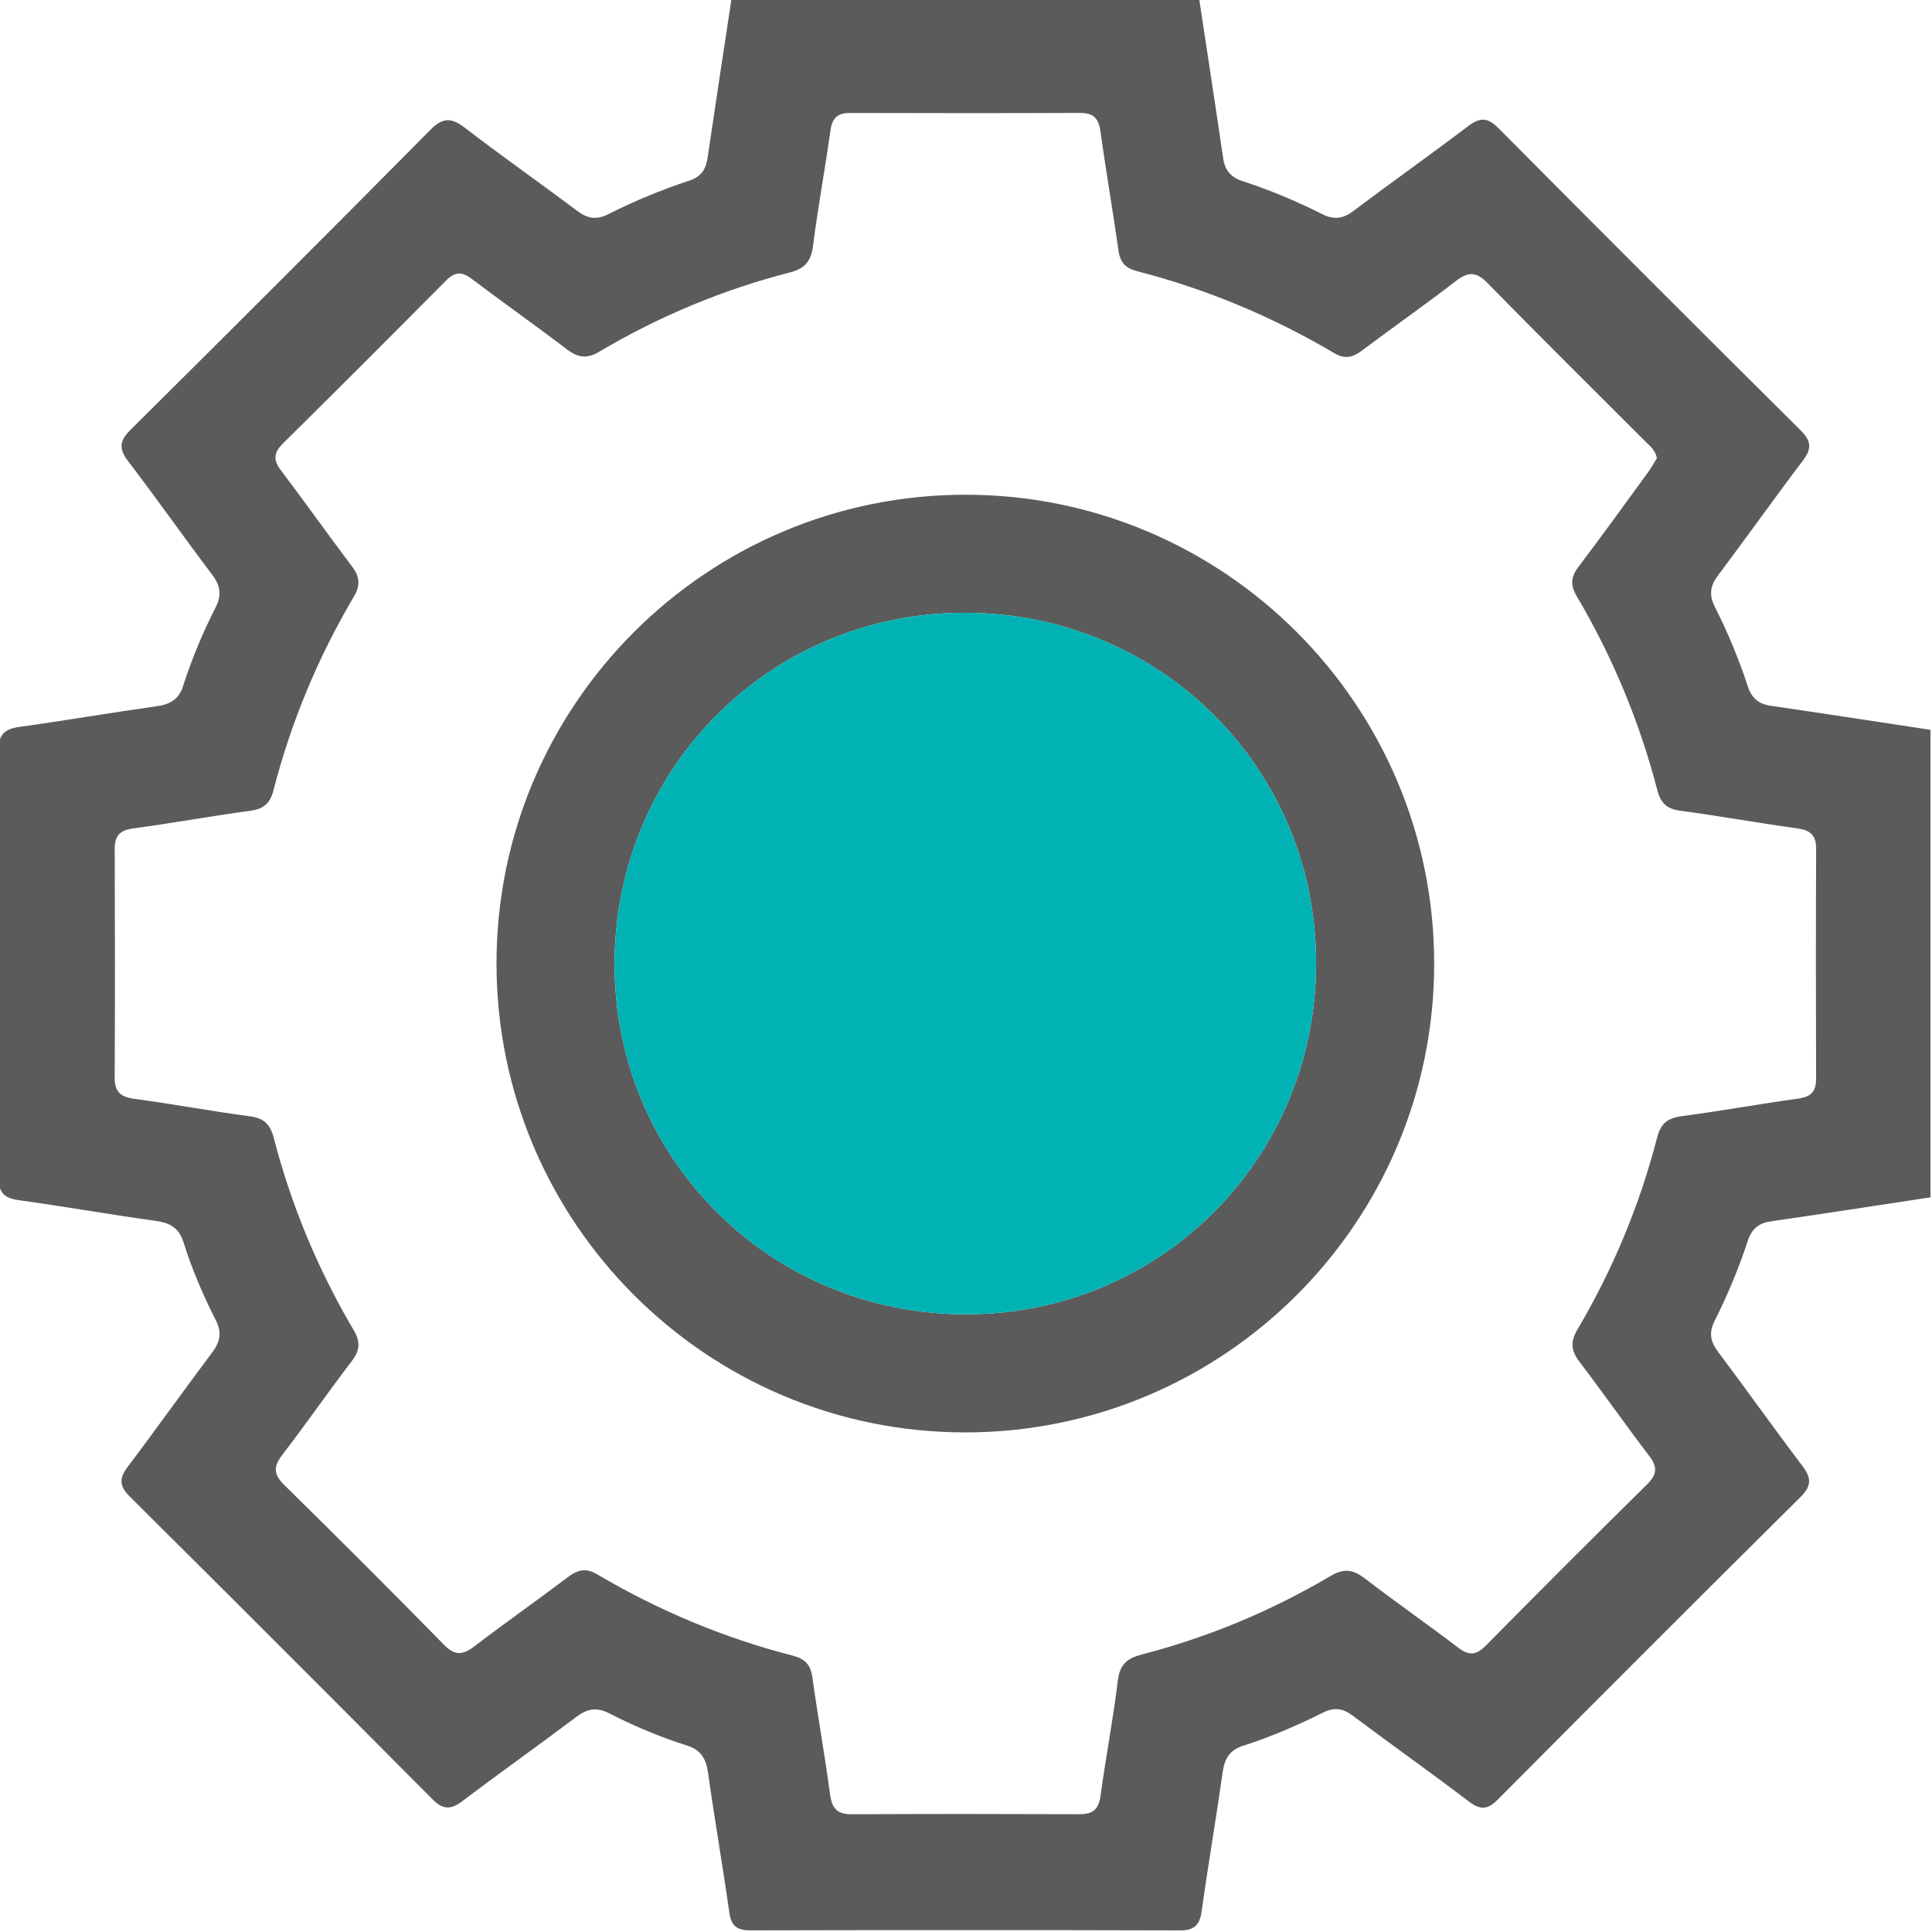 <svg width="512" height="512" viewBox="0 0 512 512" fill="none" xmlns="http://www.w3.org/2000/svg">
<g clip-path="url(#clip0_298_1266)">
<g clip-path="url(#clip1_298_1266)">
<path d="M193.874 -0.422C235.169 -0.422 276.463 -0.422 317.77 -0.422C319.909 13.706 322.087 27.821 324.152 41.961C324.615 45.152 326.216 46.992 329.245 47.98C336.527 50.358 343.585 53.311 350.417 56.752C353.508 58.304 355.898 57.991 358.639 55.926C368.737 48.331 379.06 41.023 389.134 33.389C392.262 31.012 394.302 31.137 397.117 33.978C423.721 60.769 450.412 87.46 477.203 114.064C480.031 116.879 480.156 118.919 477.791 122.047C470.158 132.121 462.85 142.432 455.255 152.542C453.203 155.283 452.877 157.673 454.429 160.764C457.87 167.596 460.823 174.666 463.201 181.937C464.189 184.965 466.029 186.554 469.22 187.029C483.36 189.094 497.475 191.272 511.603 193.411C511.603 234.706 511.603 276 511.603 317.307C497.462 319.447 483.335 321.637 469.195 323.689C465.991 324.152 464.177 325.791 463.188 328.807C460.811 336.09 457.858 343.16 454.404 350.005C452.827 353.12 453.253 355.51 455.292 358.226C462.788 368.212 470.008 378.398 477.554 388.346C479.994 391.549 480.257 393.651 477.141 396.742C450.299 423.346 423.596 450.087 396.955 476.878C394.327 479.519 392.387 479.781 389.359 477.479C379.148 469.733 368.687 462.313 358.426 454.629C355.836 452.69 353.533 452.402 350.63 453.854C343.773 457.27 336.74 460.298 329.432 462.638C325.941 463.752 324.539 465.979 324.039 469.533C322.287 481.884 320.172 494.172 318.445 506.523C317.932 510.202 316.468 511.591 312.677 511.578C274.723 511.466 236.77 511.478 198.817 511.566C195.338 511.578 193.787 510.402 193.286 506.861C191.534 494.522 189.382 482.234 187.655 469.883C187.129 466.154 185.803 463.764 182.074 462.588C174.916 460.336 168.009 457.407 161.339 454.004C158.011 452.302 155.533 452.89 152.693 455.03C142.719 462.538 132.521 469.758 122.573 477.291C119.482 479.631 117.43 479.656 114.577 476.791C87.948 449.974 61.232 423.258 34.416 396.63C31.538 393.777 31.562 391.724 33.903 388.634C41.436 378.685 48.656 368.487 56.164 358.514C58.304 355.673 58.892 353.195 57.19 349.867C53.786 343.197 50.846 336.29 48.606 329.132C47.43 325.416 45.039 324.064 41.31 323.551C29.122 321.862 16.997 319.722 4.821 318.033C0.892 317.482 -0.409 315.818 -0.397 311.889C-0.284 274.261 -0.259 236.645 -0.422 199.017C-0.434 194.738 1.117 193.186 5.147 192.636C17.335 190.946 29.46 188.856 41.648 187.142C45.19 186.642 47.43 185.253 48.543 181.749C50.821 174.604 53.736 167.684 57.115 161.014C58.767 157.748 58.454 155.258 56.264 152.355C48.743 142.394 41.561 132.171 33.978 122.247C31.425 118.906 31.638 116.829 34.628 113.863C61.232 87.485 87.735 61.007 114.076 34.391C117.442 30.999 119.695 31.187 123.248 33.903C133.009 41.411 143.107 48.481 152.955 55.876C155.671 57.916 158.061 58.354 161.177 56.777C168.159 53.236 175.404 50.283 182.837 47.805C185.74 46.841 187.054 44.914 187.492 41.986C189.57 27.846 191.734 13.718 193.874 -0.422ZM439.1 121.409C438.649 119.269 437.273 118.231 436.109 117.067C422.107 103.052 408.017 89.124 394.164 74.972C391.123 71.856 388.971 72.043 385.755 74.534C377.584 80.828 369.112 86.747 360.866 92.953C358.451 94.768 356.386 95.231 353.633 93.604C337.191 83.906 319.747 76.598 301.252 71.843C298.299 71.08 296.847 69.516 296.409 66.4C294.933 55.864 293.081 45.377 291.642 34.841C291.166 31.362 289.765 29.911 286.223 29.923C265.914 30.011 245.605 29.998 225.295 29.936C222.042 29.923 220.553 31.2 220.09 34.516C218.663 44.727 216.761 54.862 215.472 65.086C214.959 69.19 213.345 71.168 209.328 72.206C191.484 76.774 174.629 83.844 158.787 93.216C155.521 95.156 153.156 94.793 150.252 92.591C141.906 86.234 133.334 80.202 124.963 73.87C122.31 71.868 120.458 72.056 118.13 74.421C103.828 88.849 89.475 103.214 75.022 117.48C72.481 119.982 72.369 121.91 74.496 124.713C80.84 133.072 86.872 141.643 93.216 150.002C95.306 152.768 95.594 155.033 93.779 158.111C84.244 174.253 77.099 191.422 72.431 209.591C71.543 213.02 69.741 214.409 66.262 214.872C55.889 216.273 45.565 218.15 35.191 219.564C31.625 220.052 30.386 221.642 30.399 225.095C30.474 245.242 30.499 265.389 30.386 285.523C30.361 289.327 31.938 290.716 35.604 291.204C45.815 292.568 55.964 294.482 66.175 295.821C69.941 296.309 71.618 297.961 72.544 301.515C77.199 319.497 84.294 336.528 93.742 352.52C95.531 355.548 95.418 357.825 93.279 360.628C87.022 368.837 81.128 377.309 74.847 385.505C72.494 388.583 72.394 390.661 75.309 393.514C89.562 407.516 103.69 421.632 117.68 435.897C120.558 438.825 122.648 438.637 125.701 436.31C133.897 430.041 142.356 424.109 150.59 417.89C153.143 415.963 155.32 415.475 158.261 417.214C174.541 426.837 191.86 434.07 210.179 438.787C213.345 439.601 214.847 441.215 215.297 444.544C216.724 454.917 218.601 465.228 219.99 475.615C220.49 479.318 221.929 480.82 225.708 480.795C245.855 480.695 266.002 480.707 286.136 480.783C289.614 480.795 291.154 479.494 291.642 475.952C293.031 465.741 295.008 455.605 296.234 445.37C296.747 441.077 298.762 439.438 302.603 438.45C320.272 433.882 336.978 426.887 352.682 417.615C356.136 415.575 358.576 415.913 361.642 418.265C369.826 424.547 378.297 430.453 386.518 436.698C389.346 438.85 391.261 438.637 393.739 436.122C407.891 421.782 422.132 407.529 436.472 393.401C439.162 390.748 439.3 388.759 437.023 385.78C430.753 377.584 424.847 369.113 418.59 360.904C416.375 357.988 416.088 355.623 418.015 352.37C427.462 336.377 434.545 319.347 439.187 301.352C440.126 297.711 441.99 296.284 445.669 295.796C456.056 294.432 466.367 292.543 476.74 291.104C480.081 290.641 481.283 289.089 481.283 285.861C481.22 265.551 481.208 245.242 481.295 224.933C481.308 221.366 479.794 220.015 476.34 219.539C465.966 218.113 455.655 216.236 445.269 214.847C441.715 214.371 440.088 212.782 439.212 209.429C434.507 191.272 427.362 174.103 417.827 157.961C416.15 155.12 416.263 152.93 418.265 150.278C424.597 141.919 430.728 133.409 436.91 124.938C437.761 123.749 438.462 122.448 439.1 121.409Z" fill="#5B5B5C"/>
<path d="M255.915 131.109C324.452 131.134 380.111 186.869 380.074 255.443C380.049 323.979 324.314 379.639 255.74 379.601C187.204 379.576 131.545 323.841 131.582 255.268C131.607 186.732 187.329 131.072 255.915 131.109ZM348.778 255.543C348.965 203.925 307.809 162.593 256.016 162.393C204.398 162.205 163.066 203.362 162.866 255.155C162.678 306.773 203.835 348.105 255.628 348.305C307.258 348.505 348.59 307.336 348.778 255.543Z" fill="#5B5B5C"/>
<path d="M348.778 255.543C348.965 203.925 307.809 162.593 256.016 162.393C204.398 162.205 163.066 203.362 162.866 255.155C162.678 306.773 203.835 348.105 255.628 348.305C307.258 348.505 348.59 307.336 348.778 255.543Z" fill="#00B2B3"/>
</g>
</g>
<defs>
<clipPath id="clip0_298_1266">
<rect width="512" height="512" fill="white"/>
</clipPath>
<clipPath id="clip1_298_1266">
<rect width="512.024" height="512" fill="white" transform="translate(-0.422 -0.422)"/>
</clipPath>
</defs>
</svg>
